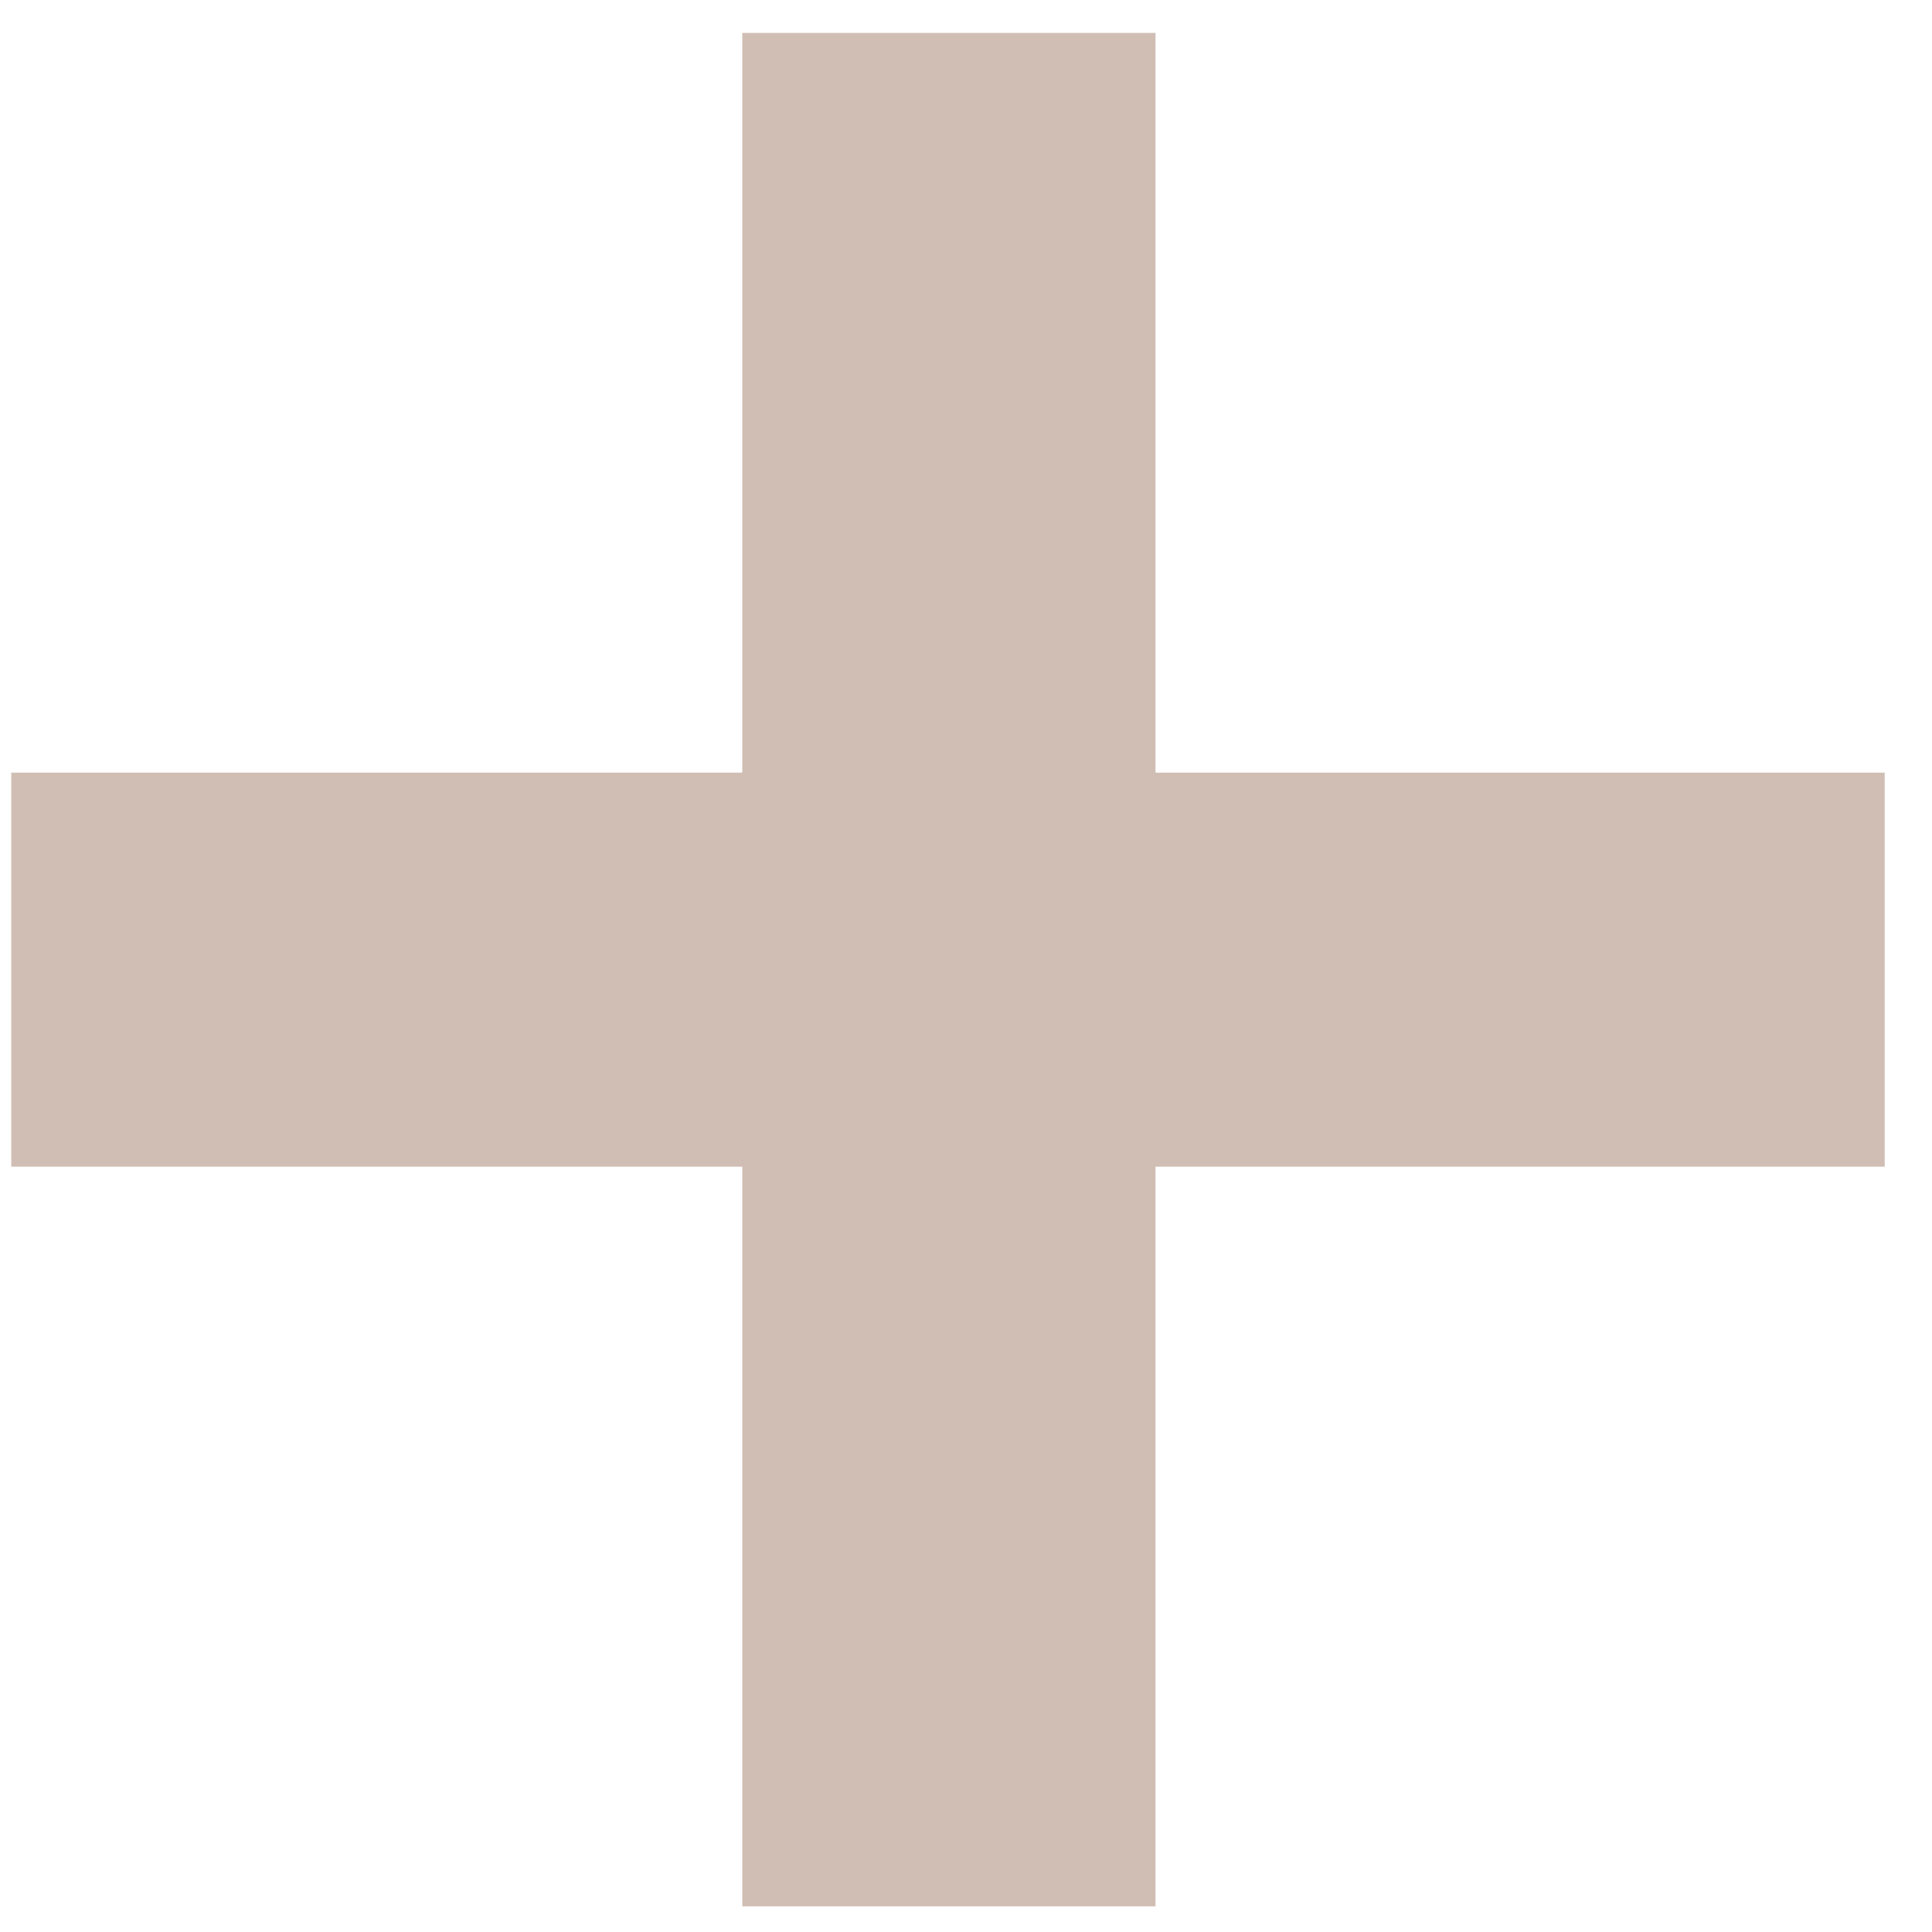 <svg width="33" height="33" viewBox="0 0 33 33" fill="none" xmlns="http://www.w3.org/2000/svg">
<g clip-path="url(#clip0_573_2756)">
<path opacity="0.7" d="M12.679 32.562V19.928H0.192V13.197H12.679V0.562H19.737V13.197H32.192V19.928H19.737V32.562H12.679Z" fill="#BCA395"/>
</g>
<defs>
<clipPath id="clip0_573_2756">
<rect width="32" height="32" fill="white" transform="translate(0.192 0.562)"/>
</clipPath>
</defs>
</svg>
